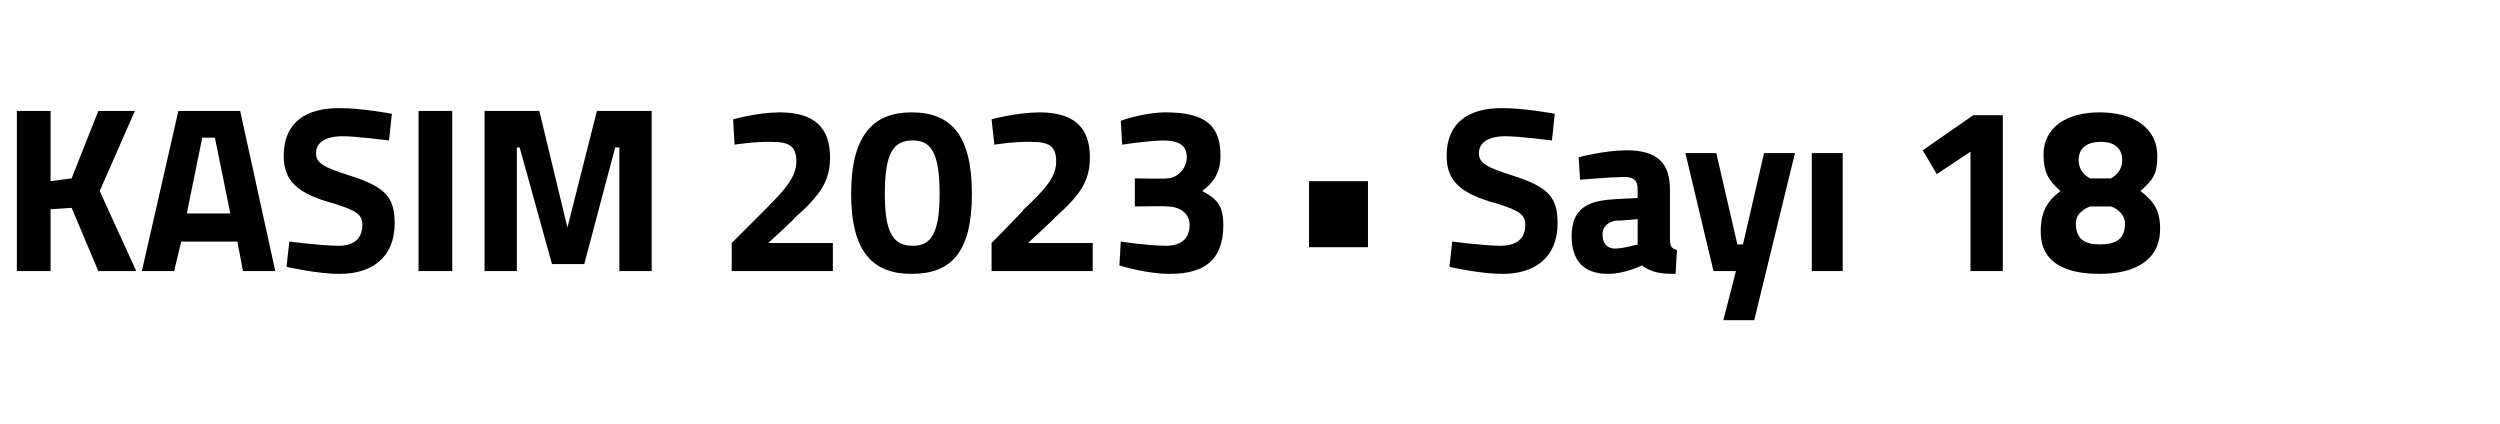 <?xml version="1.0" standalone="no"?><!DOCTYPE svg PUBLIC "-//W3C//DTD SVG 1.1//EN" "http://www.w3.org/Graphics/SVG/1.1/DTD/svg11.dtd"><svg xmlns="http://www.w3.org/2000/svg" version="1.1" width="178px" height="30.2px" viewBox="0 -3 178 30.2" style="top:-3px">  <desc>KASIM 2023 • Say 18</desc>  <defs/>  <g id="Polygon351598">    <path d="M 5.1 11.8 L 3.6 11.9 L 3.6 16.3 L 1.2 16.3 L 1.2 4.9 L 3.6 4.9 L 3.6 9.9 L 5.1 9.7 L 7 4.9 L 9.6 4.9 L 7.1 10.6 L 9.7 16.3 L 7 16.3 L 5.1 11.8 Z M 12.7 4.9 L 17.1 4.9 L 19.6 16.3 L 17.3 16.3 L 16.9 14.2 L 12.9 14.2 L 12.4 16.3 L 10.1 16.3 L 12.7 4.9 Z M 13.3 12.2 L 16.4 12.2 L 15.3 6.8 L 14.4 6.8 L 13.3 12.2 Z M 27.7 7 C 27.7 7 25.35 6.7 24.4 6.7 C 23.1 6.7 22.5 7.2 22.5 7.9 C 22.5 8.6 23 8.9 24.9 9.5 C 27.4 10.3 28.1 11 28.1 12.9 C 28.1 15.4 26.4 16.5 24.2 16.5 C 22.63 16.51 20.4 16 20.4 16 L 20.6 14.2 C 20.6 14.2 22.86 14.49 24.1 14.5 C 25.3 14.5 25.8 13.9 25.8 13 C 25.8 12.3 25.4 12 23.8 11.5 C 21.2 10.8 20.2 9.9 20.2 8.1 C 20.2 5.7 21.8 4.7 24.1 4.7 C 25.67 4.68 27.9 5.1 27.9 5.1 L 27.7 7 Z M 29.8 4.9 L 32.2 4.9 L 32.2 16.3 L 29.8 16.3 L 29.8 4.9 Z M 34.5 4.9 L 38.4 4.9 L 40.4 13.2 L 42.5 4.9 L 46.4 4.9 L 46.4 16.3 L 44.1 16.3 L 44.1 7.5 L 43.8 7.5 L 41.6 15.8 L 39.3 15.8 L 37 7.5 L 36.8 7.5 L 36.8 16.3 L 34.5 16.3 L 34.5 4.9 Z M 52.1 16.3 L 52.1 14.3 C 52.1 14.3 54.46 11.94 54.5 11.9 C 55.9 10.5 56.7 9.6 56.7 8.5 C 56.7 7.4 56.2 7.1 54.9 7.1 C 53.76 7.07 52.3 7.3 52.3 7.3 L 52.2 5.5 C 52.2 5.5 53.81 5.02 55.5 5 C 58 5 59.1 6.1 59.1 8.2 C 59.1 9.9 58.4 10.9 56.6 12.5 C 56.62 12.55 54.7 14.3 54.7 14.3 L 59.3 14.3 L 59.3 16.3 L 52.1 16.3 Z M 69.2 10.8 C 69.2 15 67.7 16.5 64.9 16.5 C 62.2 16.5 60.6 15 60.6 10.8 C 60.6 6.6 62.2 5 64.9 5 C 67.7 5 69.2 6.6 69.2 10.8 Z M 63 10.8 C 63 13.6 63.6 14.5 65 14.5 C 66.3 14.5 66.9 13.6 66.9 10.8 C 66.9 7.9 66.3 7 65 7 C 63.6 7 63 7.9 63 10.8 Z M 70.6 16.3 L 70.6 14.3 C 70.6 14.3 72.94 11.94 72.9 11.9 C 74.4 10.5 75.2 9.6 75.2 8.5 C 75.2 7.4 74.7 7.1 73.4 7.1 C 72.24 7.07 70.8 7.3 70.8 7.3 L 70.6 5.5 C 70.6 5.5 72.29 5.02 74 5 C 76.5 5 77.6 6.1 77.6 8.2 C 77.6 9.9 76.9 10.9 75.1 12.5 C 75.1 12.55 73.2 14.3 73.2 14.3 L 77.8 14.3 L 77.8 16.3 L 70.6 16.3 Z M 79.8 5.6 C 79.8 5.6 81.31 5.02 83 5 C 85.9 5 86.9 6 86.9 8.1 C 86.9 9.3 86.4 10 85.6 10.6 C 86.5 11.1 87.1 11.5 87.1 13 C 87.1 15.3 86 16.5 83.3 16.5 C 81.65 16.51 79.7 15.9 79.7 15.9 L 79.8 14.2 C 79.8 14.2 81.68 14.49 83 14.5 C 84.1 14.5 84.7 14 84.7 13 C 84.7 12.2 84 11.7 83.1 11.7 C 83.07 11.66 80.8 11.7 80.8 11.7 L 80.8 9.7 C 80.8 9.7 83.07 9.74 83.1 9.7 C 83.8 9.7 84.5 9 84.5 8.2 C 84.5 7.4 84 7 82.8 7 C 81.51 7.04 79.9 7.3 79.9 7.3 L 79.8 5.6 Z M 93.2 9.9 L 97.4 9.9 L 97.4 14.6 L 93.2 14.6 L 93.2 9.9 Z M 110.5 7 C 110.5 7 108.14 6.7 107.2 6.7 C 105.9 6.7 105.3 7.2 105.3 7.9 C 105.3 8.6 105.8 8.9 107.7 9.5 C 110.2 10.3 110.9 11 110.9 12.9 C 110.9 15.4 109.2 16.5 107 16.5 C 105.42 16.51 103.2 16 103.2 16 L 103.4 14.2 C 103.4 14.2 105.65 14.49 106.8 14.5 C 108.1 14.5 108.6 13.9 108.6 13 C 108.6 12.3 108.2 12 106.6 11.5 C 104 10.8 103 9.9 103 8.1 C 103 5.7 104.6 4.7 106.9 4.7 C 108.46 4.68 110.7 5.1 110.7 5.1 L 110.5 7 Z M 118.9 14 C 118.9 14.5 119 14.7 119.4 14.8 C 119.4 14.8 119.3 16.5 119.3 16.5 C 118.2 16.5 117.6 16.4 116.9 15.9 C 116.9 15.9 115.7 16.5 114.5 16.5 C 112.7 16.5 111.9 15.5 111.9 13.8 C 111.9 11.9 113 11.3 114.8 11.2 C 114.81 11.18 116.6 11.1 116.6 11.1 C 116.6 11.1 116.61 10.53 116.6 10.5 C 116.6 9.8 116.3 9.6 115.6 9.6 C 114.51 9.62 112.5 9.8 112.5 9.8 L 112.4 8.2 C 112.4 8.2 114.19 7.71 115.8 7.7 C 118 7.7 118.9 8.6 118.9 10.5 C 118.9 10.5 118.9 14 118.9 14 Z M 115.1 12.7 C 114.5 12.8 114.1 13.1 114.1 13.7 C 114.1 14.3 114.4 14.7 115 14.7 C 115.68 14.68 116.6 14.4 116.6 14.4 L 116.6 12.6 C 116.6 12.6 115.08 12.75 115.1 12.7 Z M 122.2 7.9 L 123.7 14.4 L 124.1 14.4 L 125.6 7.9 L 127.8 7.9 L 124.9 19.8 L 122.7 19.8 L 123.6 16.3 L 122 16.3 L 120 7.9 L 122.2 7.9 Z M 129 7.9 L 131.2 7.9 L 131.2 16.3 L 129 16.3 L 129 7.9 Z M 140.5 5.2 L 142.6 5.2 L 142.6 16.3 L 140.3 16.3 L 140.3 7.8 L 137.9 9.4 L 136.9 7.7 L 140.5 5.2 Z M 153.6 8.1 C 153.6 9.4 153.3 9.8 152.4 10.6 C 153.3 11.3 153.8 11.9 153.8 13.3 C 153.8 15.6 151.9 16.5 149.5 16.5 C 147.2 16.5 145.3 15.8 145.3 13.5 C 145.3 12 145.8 11.3 146.7 10.6 C 145.8 9.8 145.5 9.2 145.5 8 C 145.5 6.1 147.1 5 149.5 5 C 151.9 5 153.6 6.1 153.6 8.1 Z M 151.3 12.9 C 151.3 12.4 150.9 11.9 150.3 11.7 C 150.3 11.7 148.8 11.7 148.8 11.7 C 148.1 12 147.8 12.4 147.8 12.9 C 147.8 14 148.4 14.4 149.5 14.4 C 150.7 14.4 151.3 14 151.3 12.9 Z M 148 8.4 C 148 9 148.3 9.4 148.8 9.7 C 148.8 9.7 150.3 9.7 150.3 9.7 C 150.8 9.4 151.1 9 151.1 8.4 C 151.1 7.6 150.6 7.1 149.6 7.1 C 148.5 7.1 148 7.6 148 8.4 Z " stroke="none" fill="#000"/>  </g></svg>